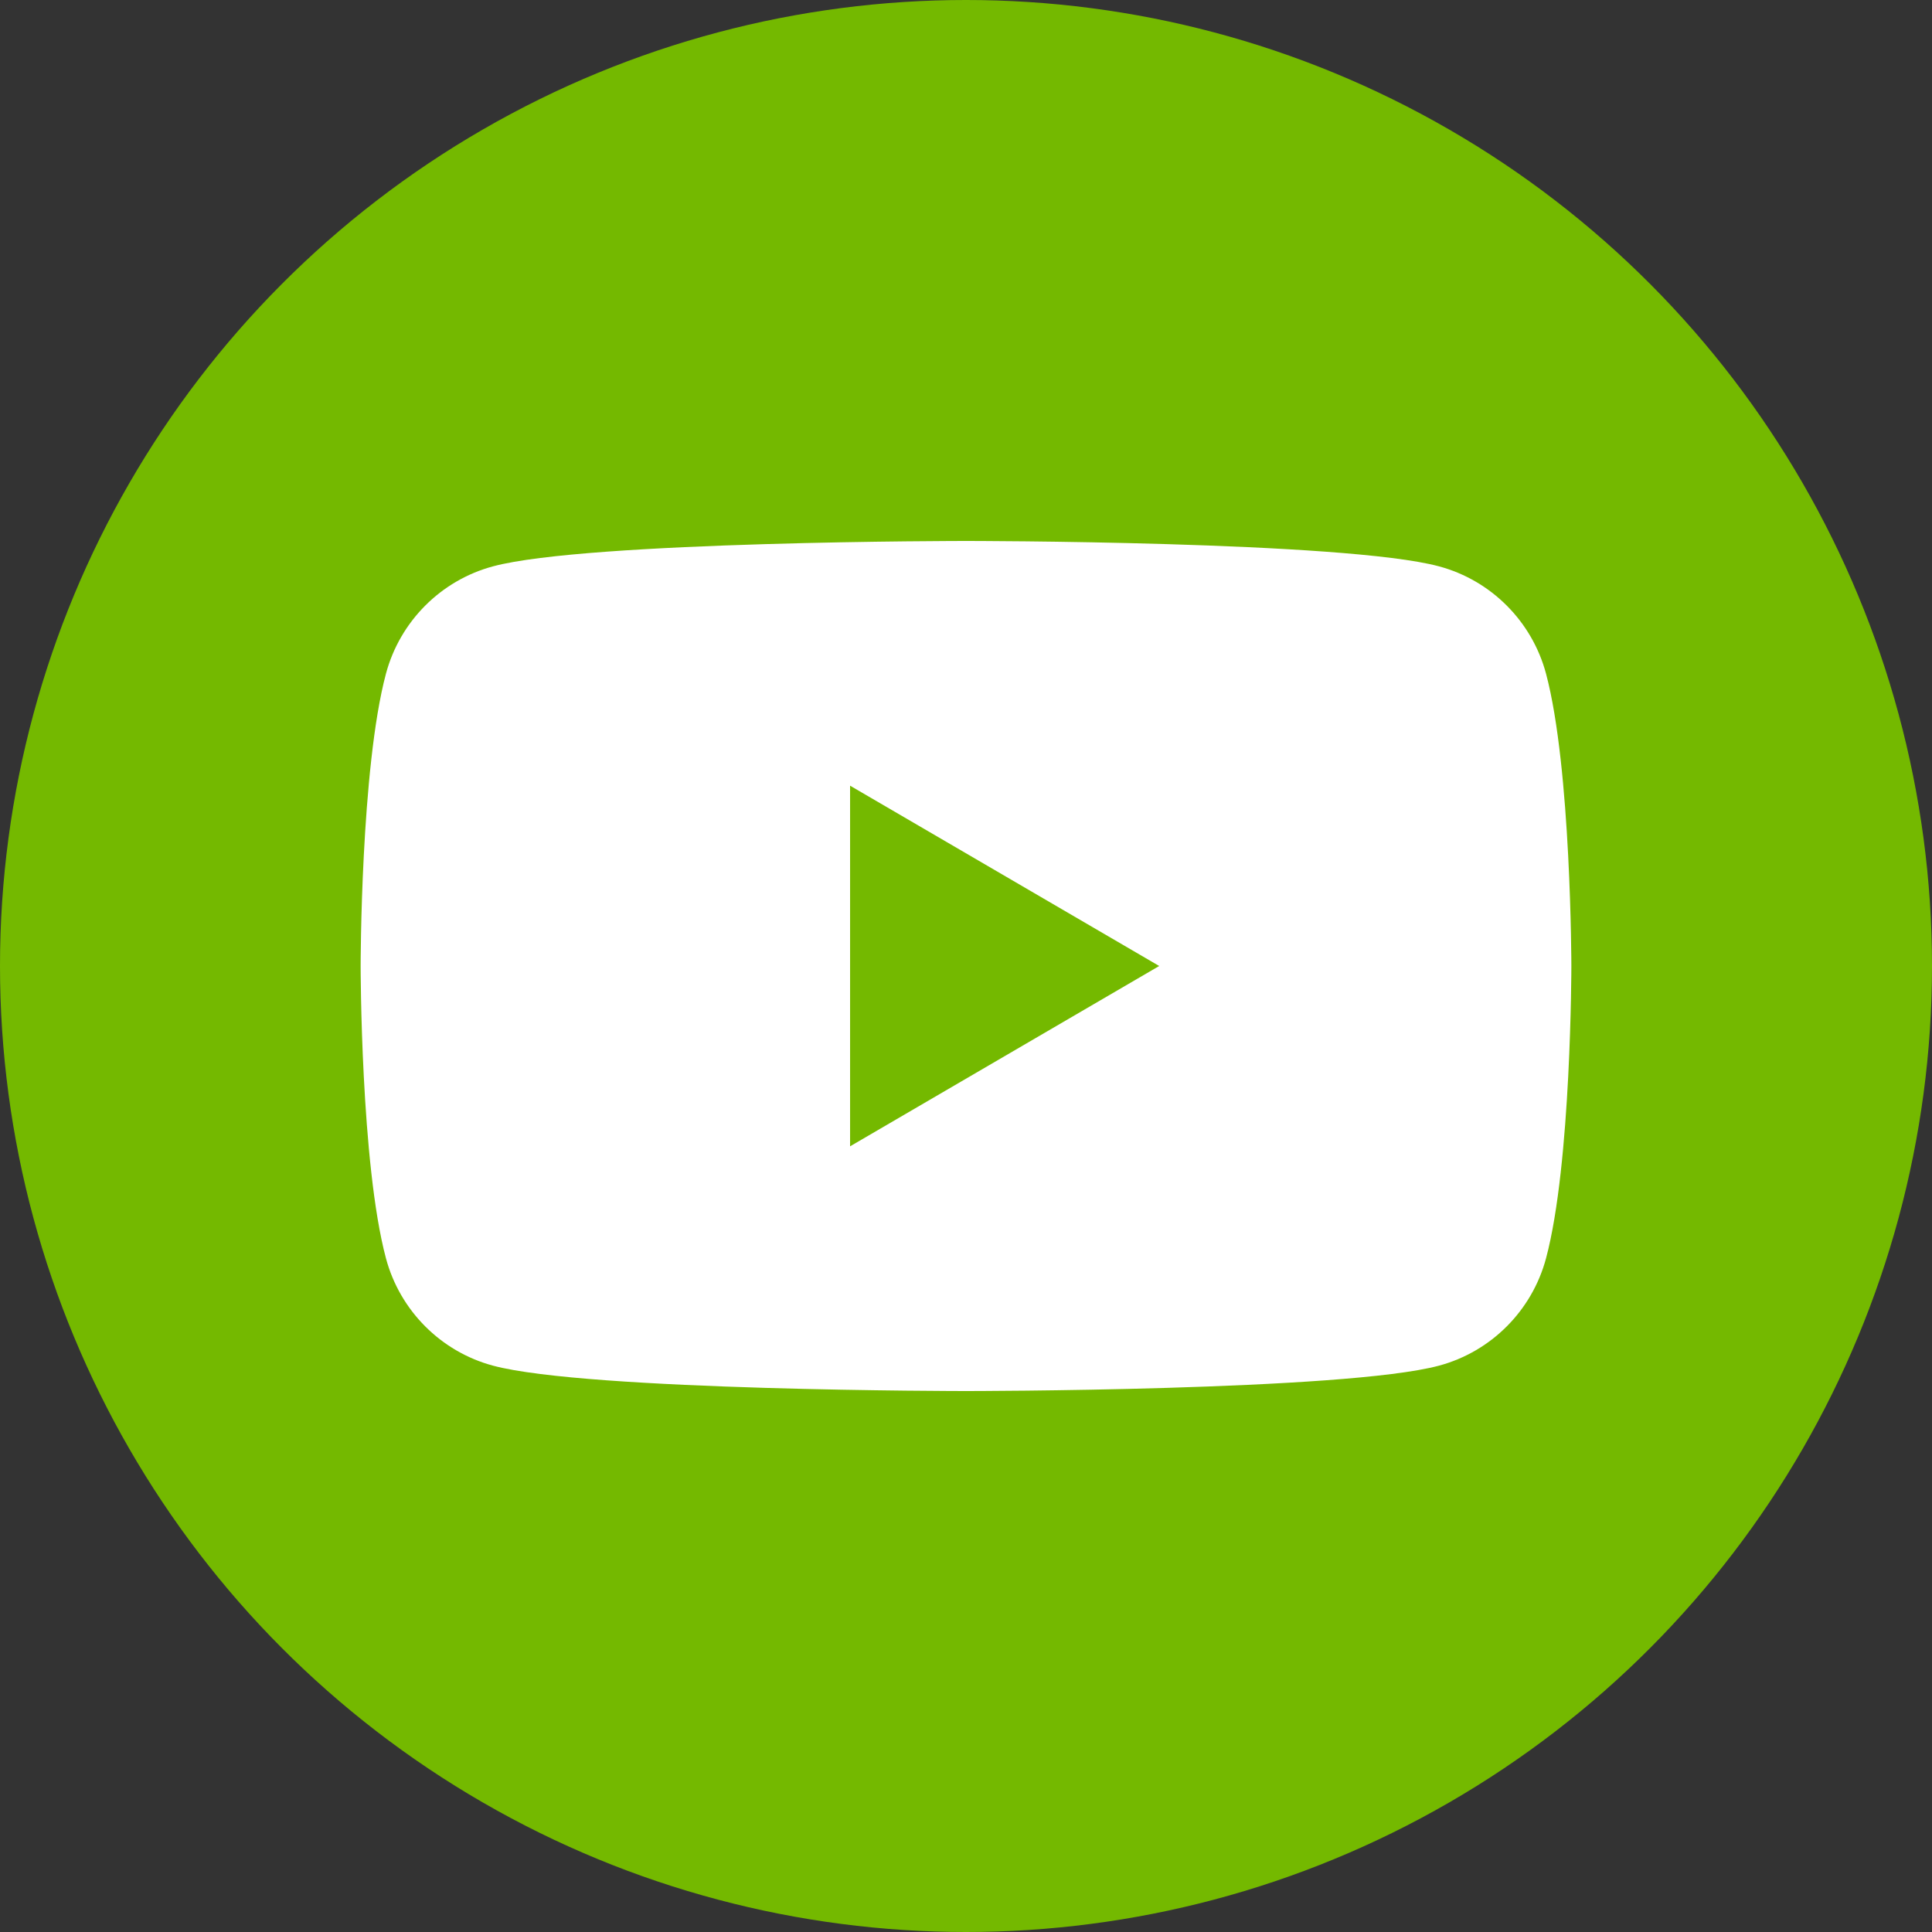 <svg width="150" height="150" viewBox="0 0 150 150" fill="none" xmlns="http://www.w3.org/2000/svg">
<rect x="0" y="0" width="150" height="150" fill="#333333" stroke="none"/>
<g clip-path="url(#clip0_4_21)">
<circle cx="75" cy="75" r="75" fill="#74B900"/>
<path d="M120.034 52.307C118.951 48.248 115.771 45.058 111.724 43.971C104.396 42 75 42 75 42C75 42 45.604 42 38.276 43.971C34.229 45.058 31.049 48.248 29.965 52.307C28 59.656 28 75 28 75C28 75 28 90.344 29.965 97.693C31.049 101.752 34.229 104.942 38.276 106.029C45.604 108 75 108 75 108C75 108 104.396 108 111.724 106.029C115.771 104.942 118.951 101.752 120.034 97.693C122 90.344 122 75 122 75C122 75 121.992 59.656 120.034 52.307Z" fill="white"/>
<path d="M66 89L90 75L66 61V89Z" fill="#74B900"/>
</g>
<defs>
<clipPath id="clip0_4_21">
<rect width="150" height="150" fill="white"/>
</clipPath>
</defs>
</svg>
